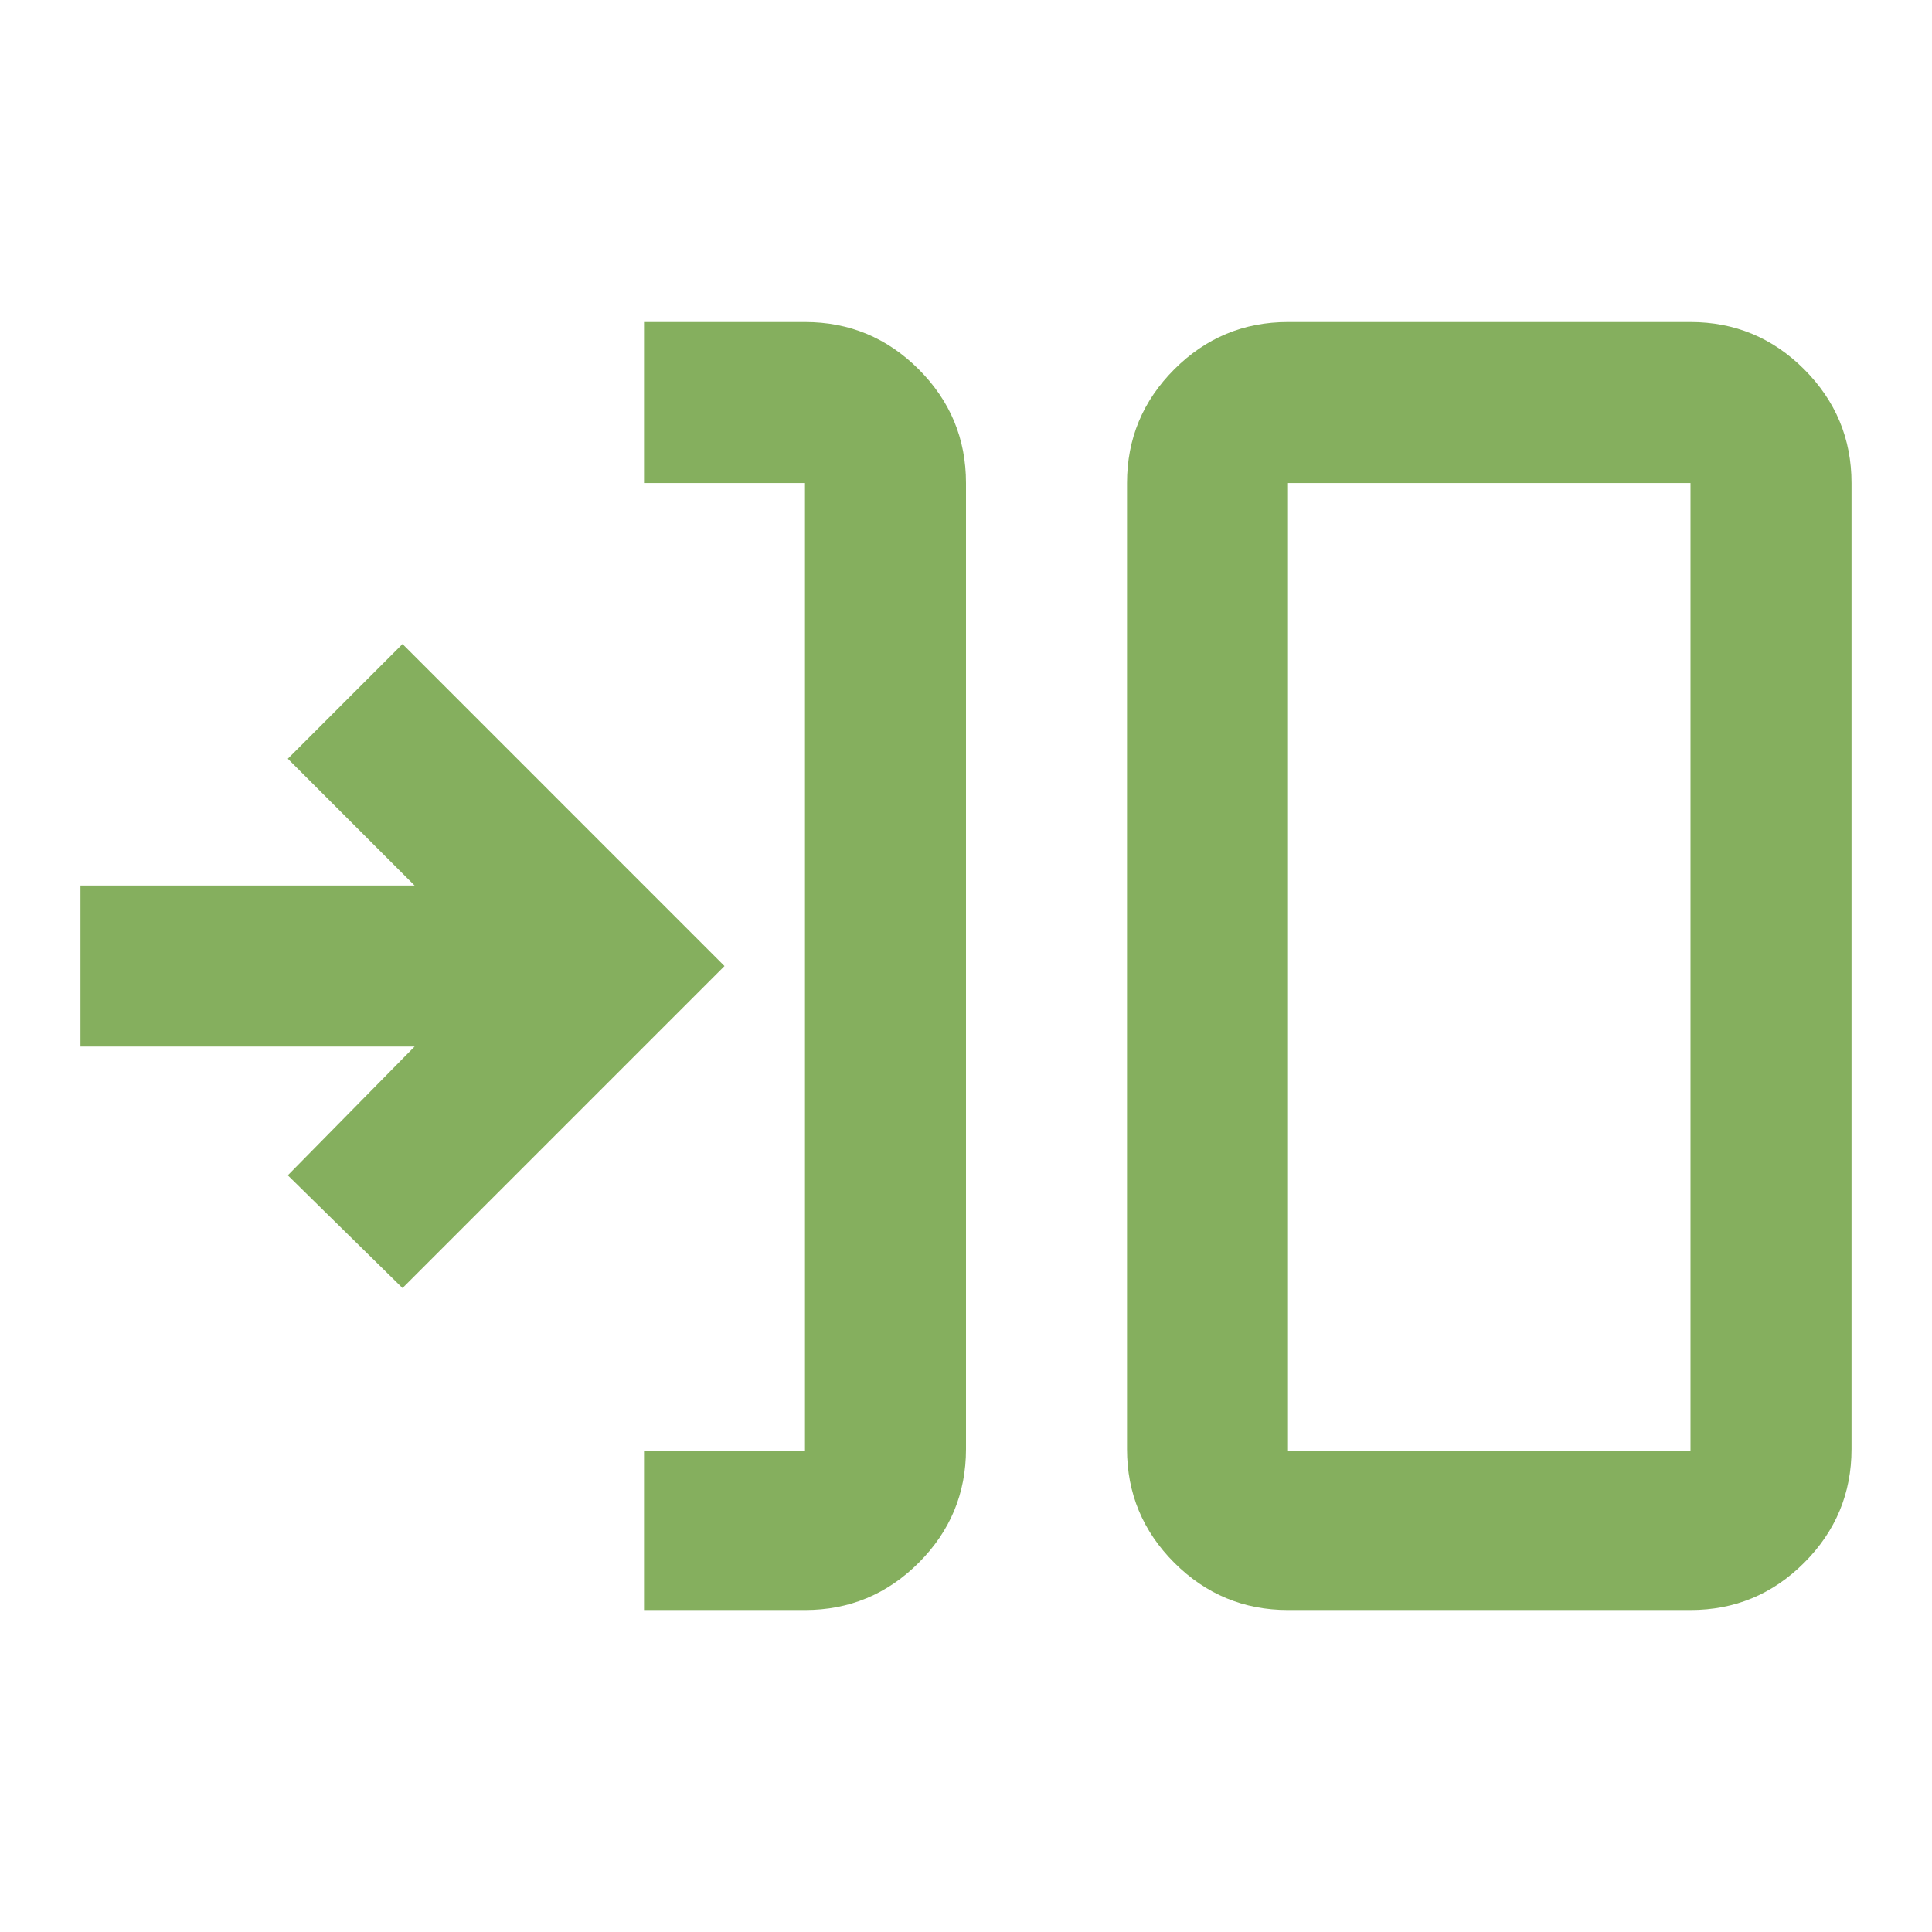 <svg width="32" height="32" viewBox="0 0 32 32" fill="none" xmlns="http://www.w3.org/2000/svg">
<path d="M10.667 26.667V24.034H13.333V8.001H10.667V5.334H13.333C14.067 5.334 14.694 5.595 15.217 6.117C15.739 6.64 16 7.267 16 8.001V24.001C16 24.734 15.739 25.362 15.217 25.884C14.694 26.406 14.067 26.667 13.333 26.667H10.667ZM21.333 26.667C20.6 26.667 19.972 26.406 19.45 25.884C18.928 25.362 18.667 24.734 18.667 24.001V8.001C18.667 7.267 18.928 6.64 19.45 6.117C19.972 5.595 20.6 5.334 21.333 5.334H28C28.733 5.334 29.361 5.595 29.883 6.117C30.405 6.64 30.667 7.267 30.667 8.001V24.001C30.667 24.734 30.405 25.362 29.883 25.884C29.361 26.406 28.733 26.667 28 26.667H21.333ZM21.333 24.034H28V8.001H21.333V24.034ZM6.667 21.334L4.767 19.467L6.867 17.334H1.333V14.667H6.867L4.767 12.567L6.667 10.667L12 16.001L6.667 21.334Z" fill="#85AF5E"/>
</svg>
